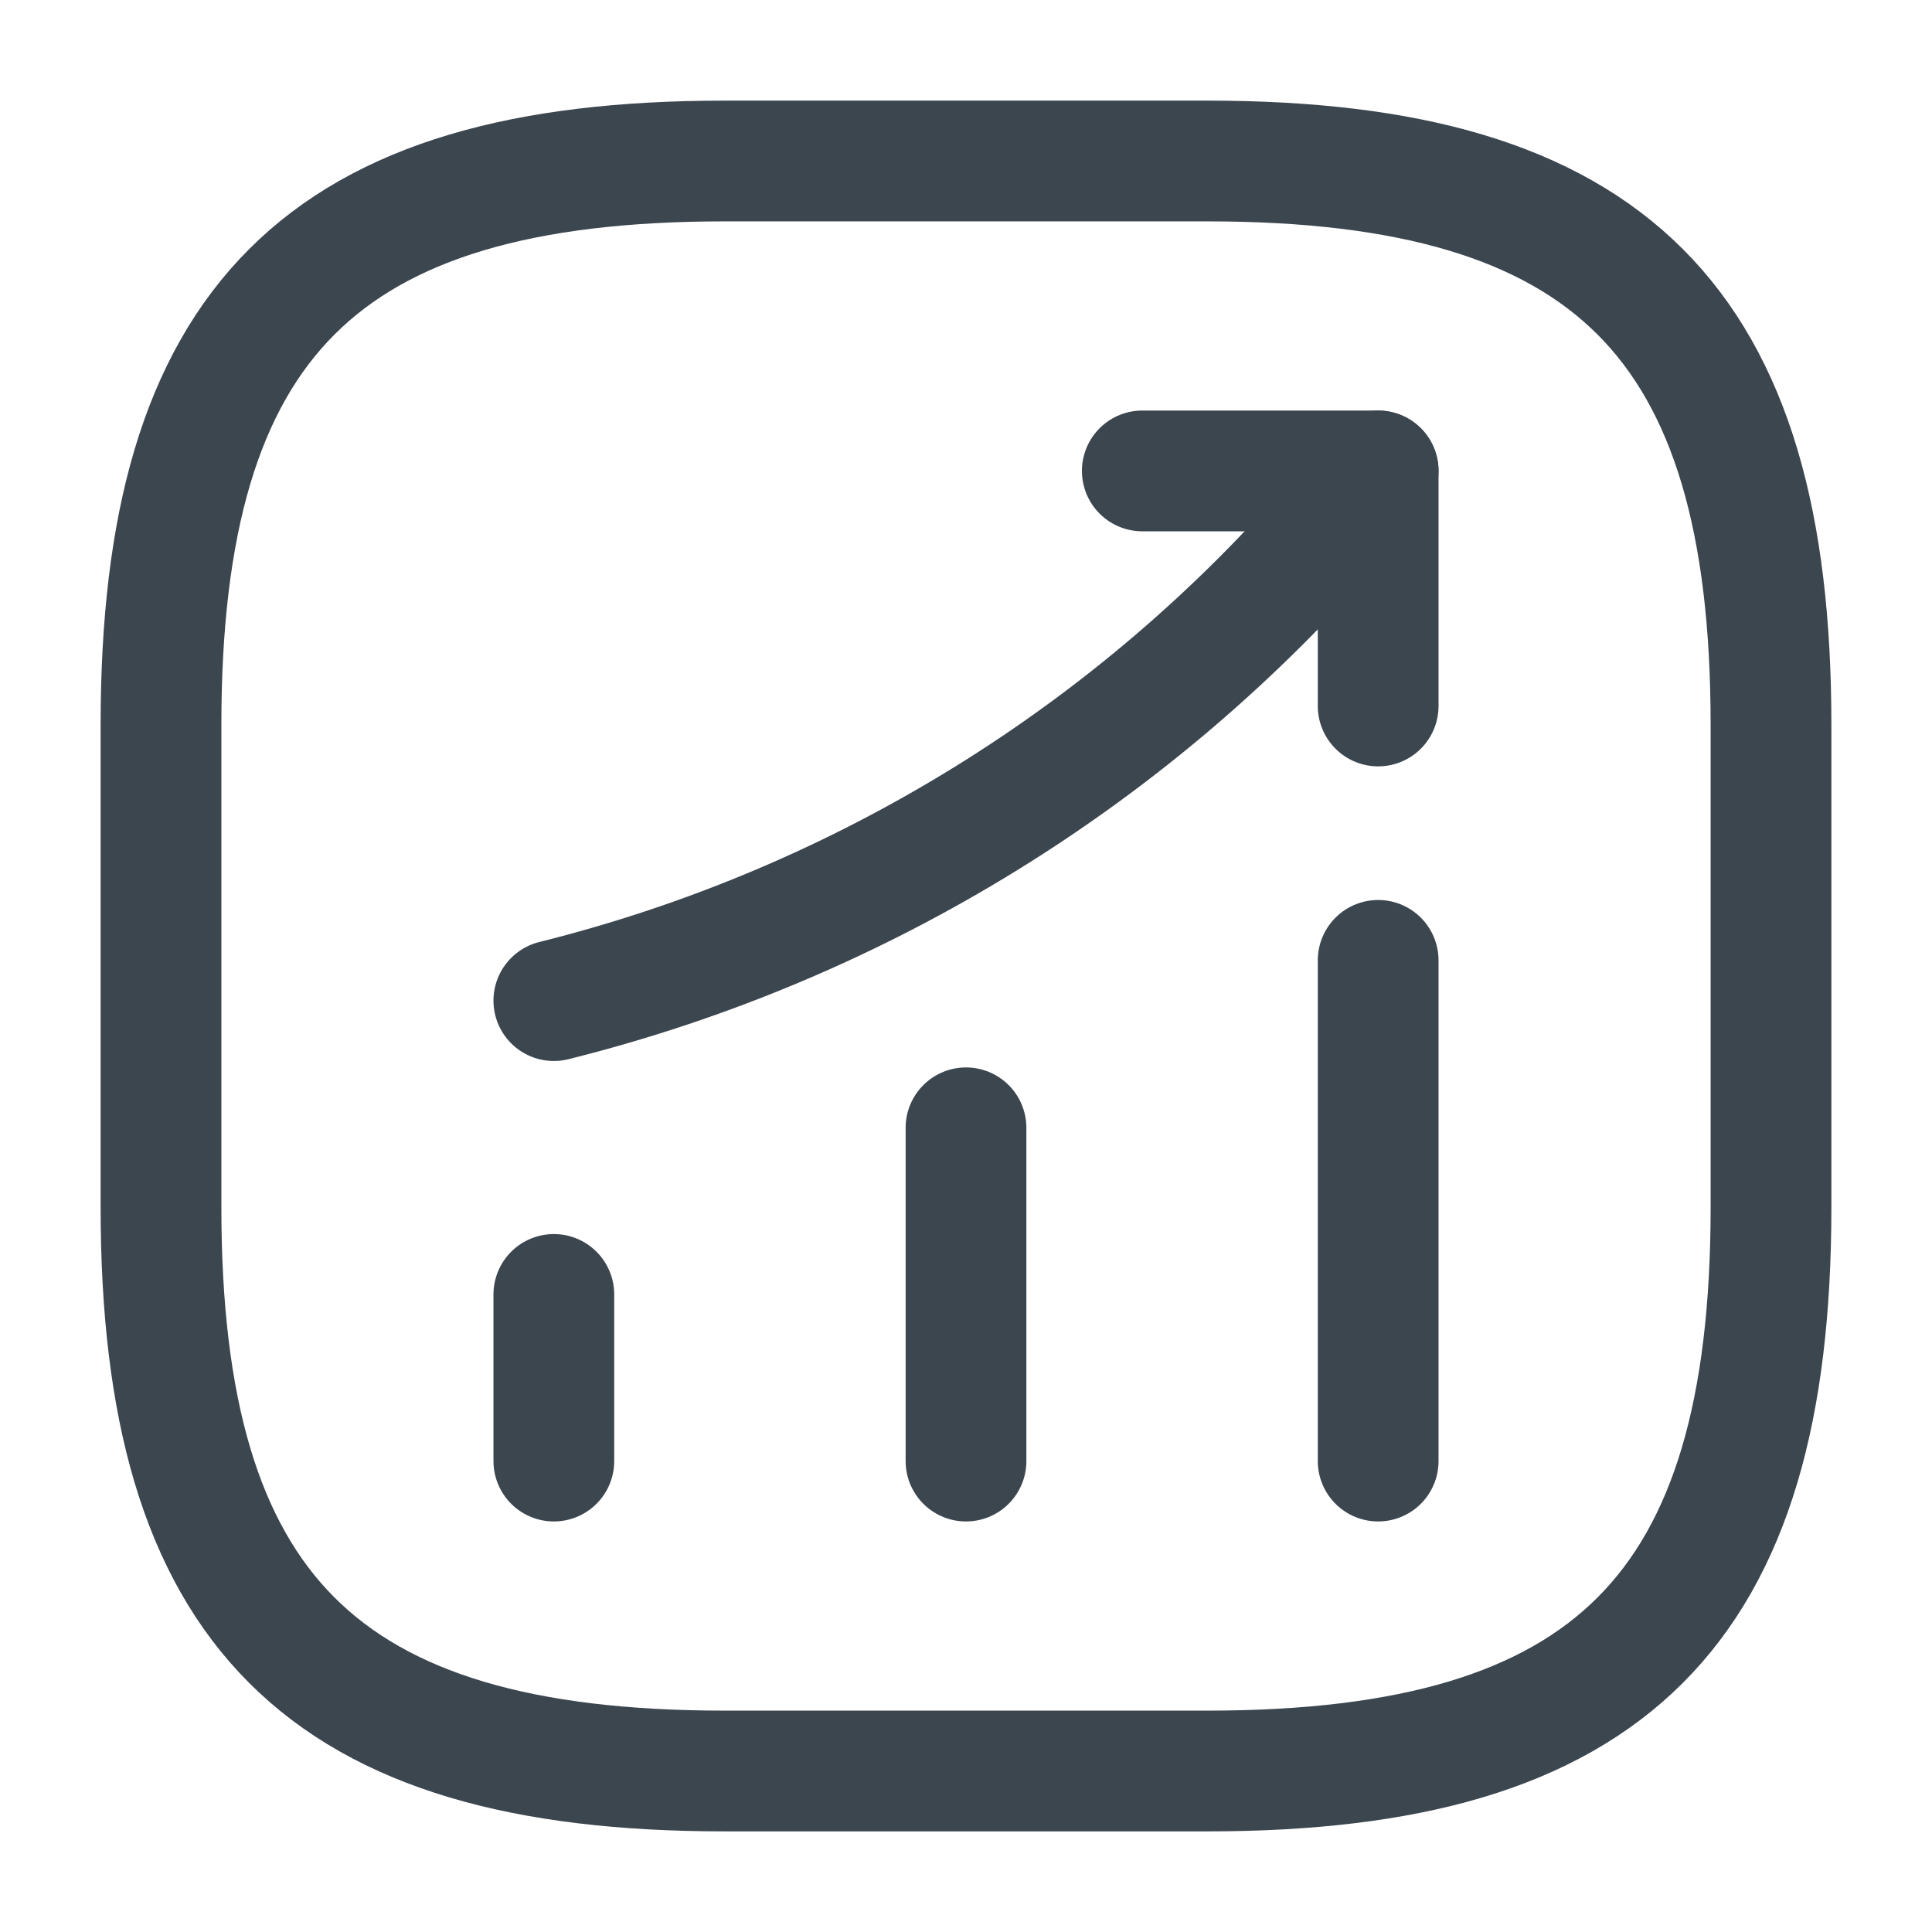 <svg width="24" height="24" viewBox="0 0 24 24" fill="none" xmlns="http://www.w3.org/2000/svg">
<path d="M6.88 18.15V16.08" stroke="#3C464F" stroke-width="1.5" stroke-linecap="round"/>
<path d="M12 18.15V14.01" stroke="#3C464F" stroke-width="1.5" stroke-linecap="round"/>
<path d="M17.12 18.15V11.93" stroke="#3C464F" stroke-width="1.5" stroke-linecap="round"/>
<path d="M17.12 5.85L16.66 6.39C14.11 9.37 10.69 11.48 6.88 12.43" stroke="#3C464F" stroke-width="1.5" stroke-linecap="round"/>
<path d="M14.19 5.85H17.12V8.77" stroke="#3C464F" stroke-width="1.5" stroke-linecap="round" stroke-linejoin="round"/>
<path d="M9 22H15C20 22 22 20 22 15V9C22 4 20 2 15 2H9C4 2 2 4 2 9V15C2 20 4 22 9 22Z" stroke="#3C464F" stroke-width="1.5" stroke-linecap="round" stroke-linejoin="round"/>
</svg>
